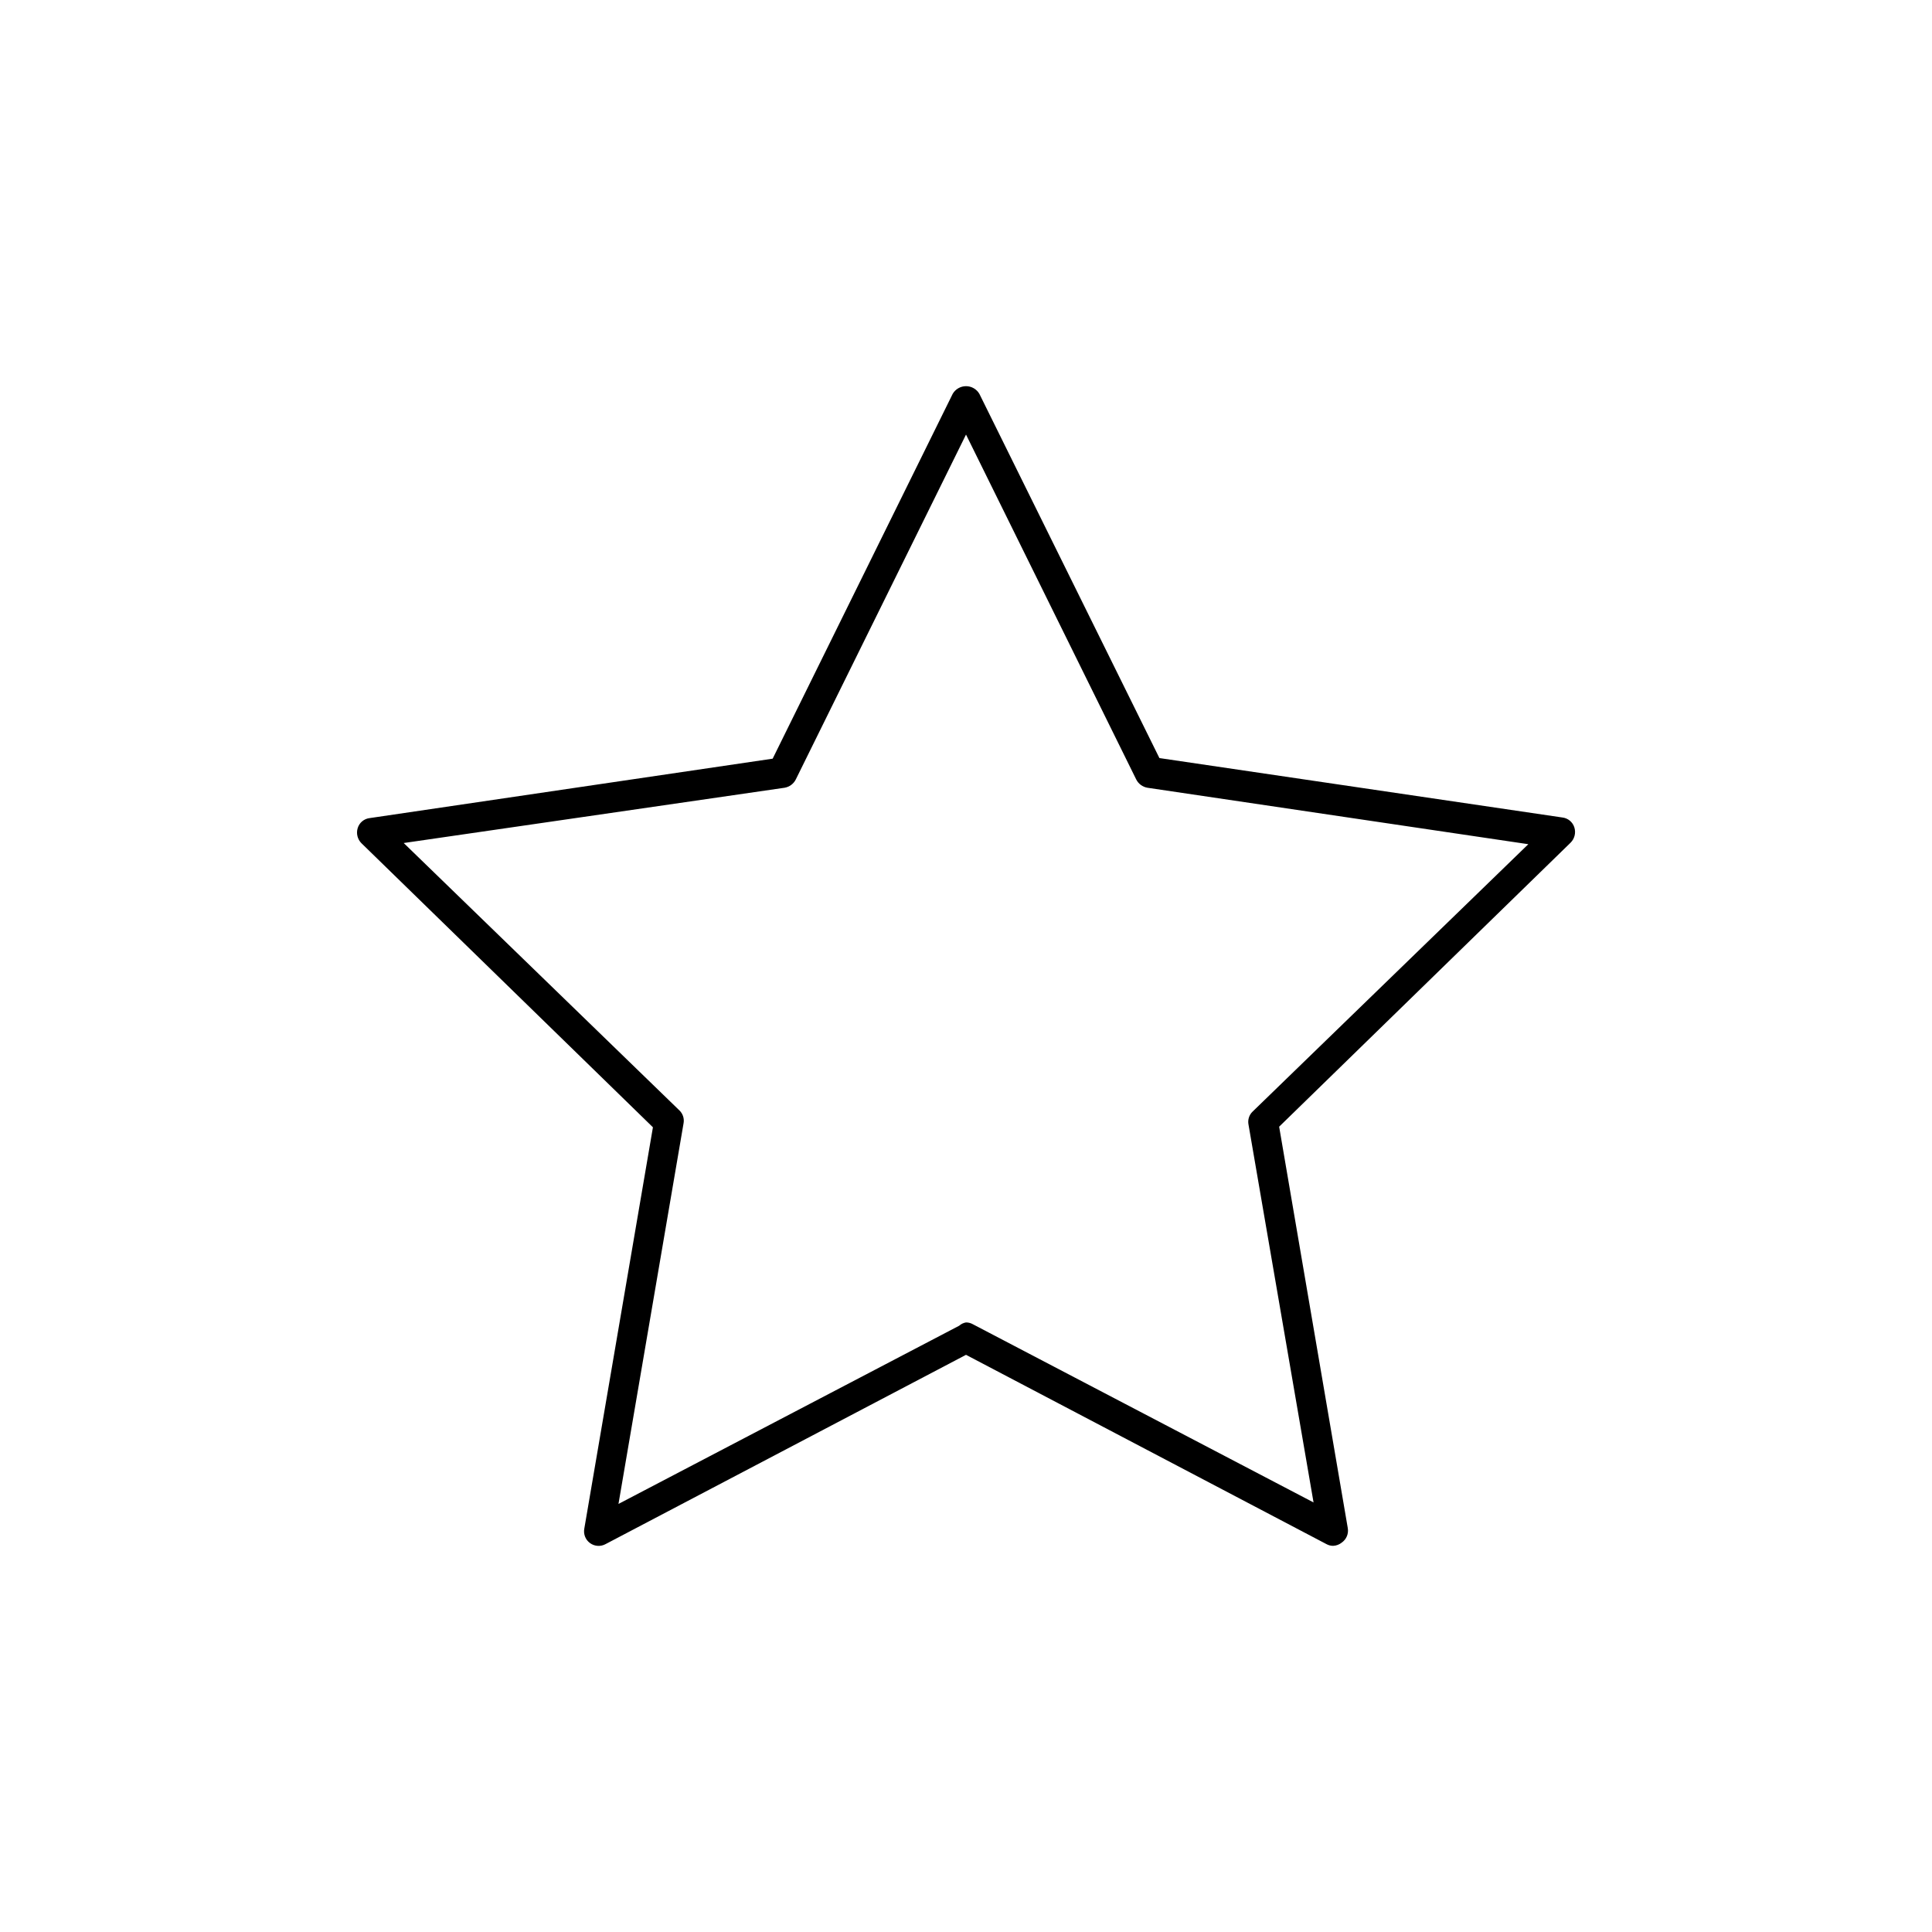 <?xml version="1.0" encoding="UTF-8"?>
<!-- Uploaded to: SVG Repo, www.svgrepo.com, Generator: SVG Repo Mixer Tools -->
<svg fill="#000000" width="800px" height="800px" version="1.1" viewBox="144 144 512 512" xmlns="http://www.w3.org/2000/svg">
 <path d="m497.3 553.66c-0.633 0.004-1.258-0.16-1.812-0.473l-95.484-50.145-95.488 50.145c-1.309 0.73-2.922 0.637-4.137-0.242-1.219-0.875-1.812-2.379-1.531-3.852l18.184-106.35-77.223-75.258v0.004c-1.059-1.047-1.453-2.59-1.023-4.016 0.434-1.461 1.707-2.519 3.227-2.676l106.75-15.742 47.703-96.668v-0.004c0.73-1.262 2.082-2.043 3.543-2.043s2.809 0.781 3.539 2.043l47.707 96.512 106.75 15.742h-0.004c1.52 0.16 2.793 1.215 3.231 2.68 0.43 1.422 0.035 2.969-1.023 4.012l-77.223 75.258 18.184 106.35h-0.004c0.277 1.484-0.34 2.988-1.574 3.856-0.648 0.523-1.449 0.828-2.281 0.867zm-97.297-59.199c0.633-0.004 1.258 0.16 1.809 0.473l90.293 47.23-17.238-100.13c-0.25-1.266 0.164-2.574 1.102-3.465l73.051-70.848-100.92-14.957c-1.293-0.215-2.406-1.031-2.992-2.203l-45.105-91.395-45.109 91.395c-0.586 1.172-1.699 1.988-2.988 2.203l-100.92 14.645 73.051 70.848h0.004c0.934 0.891 1.348 2.195 1.102 3.461l-17.242 100.84 90.293-47.23v-0.004c0.512-0.453 1.137-0.754 1.812-0.867z"/>
</svg>